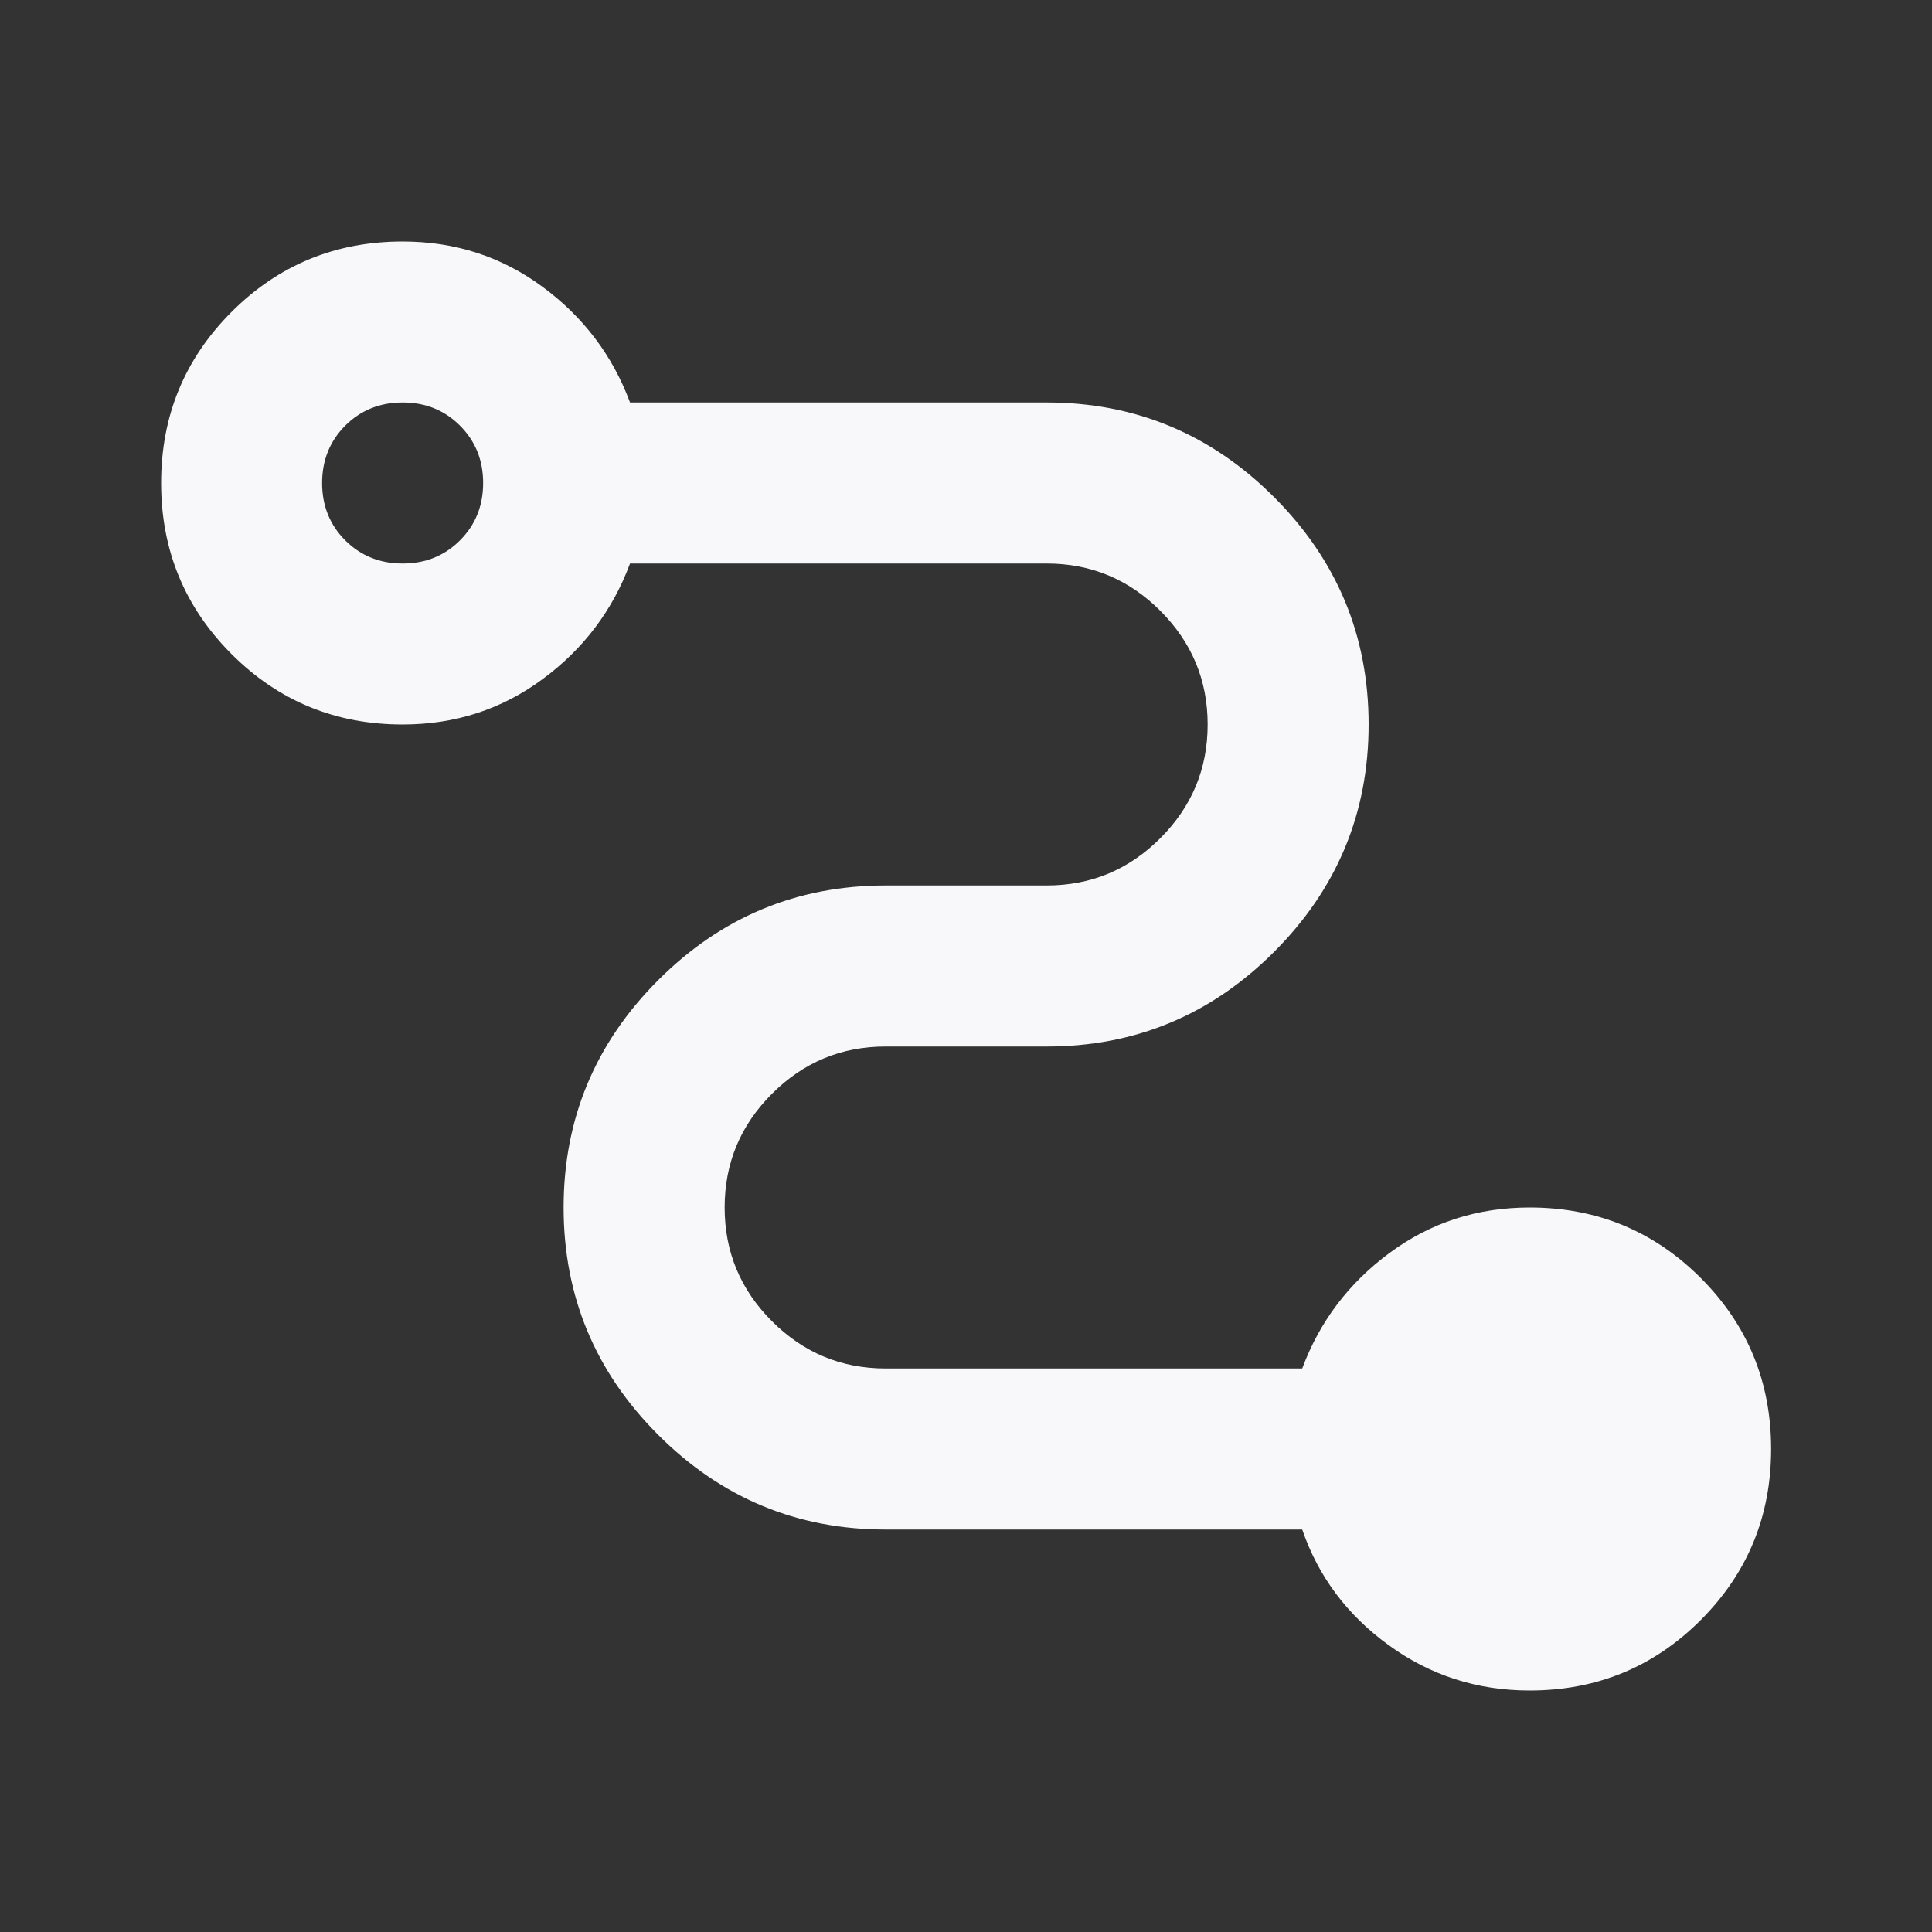 <svg width="40" height="40" viewBox="0 0 40 40" fill="none" xmlns="http://www.w3.org/2000/svg">
<rect x="0" y="0" width="40" height="40" fill="#333333" stroke="none"/>
<mask id="mask0_1774_27946" style="mask-type:alpha" maskUnits="userSpaceOnUse" x="0" y="0" width="40" height="40">
<rect width="40" height="40" fill="#D9D9D9"/>
</mask>
<g mask="url(#mask0_1774_27946)">
<path d="M31.669 35C30.586 35 29.614 34.688 28.753 34.062C27.892 33.438 27.294 32.639 26.961 31.667H18.336C16.503 31.667 14.933 31.014 13.628 29.708C12.322 28.403 11.669 26.833 11.669 25C11.669 23.167 12.322 21.597 13.628 20.292C14.933 18.986 16.503 18.333 18.336 18.333H21.669C22.586 18.333 23.371 18.007 24.023 17.354C24.676 16.701 25.003 15.917 25.003 15C25.003 14.083 24.676 13.299 24.023 12.646C23.371 11.993 22.586 11.667 21.669 11.667H13.044C12.683 12.639 12.079 13.438 11.232 14.062C10.384 14.688 9.419 15 8.336 15C6.947 15 5.766 14.514 4.794 13.542C3.822 12.569 3.336 11.389 3.336 10C3.336 8.611 3.822 7.431 4.794 6.458C5.766 5.486 6.947 5 8.336 5C9.419 5 10.384 5.312 11.232 5.938C12.079 6.562 12.683 7.361 13.044 8.333H21.669C23.503 8.333 25.072 8.986 26.378 10.292C27.683 11.597 28.336 13.167 28.336 15C28.336 16.833 27.683 18.403 26.378 19.708C25.072 21.014 23.503 21.667 21.669 21.667H18.336C17.419 21.667 16.634 21.993 15.982 22.646C15.329 23.299 15.003 24.083 15.003 25C15.003 25.917 15.329 26.701 15.982 27.354C16.634 28.007 17.419 28.333 18.336 28.333H26.961C27.322 27.361 27.926 26.562 28.773 25.938C29.621 25.312 30.586 25 31.669 25C33.058 25 34.239 25.486 35.211 26.458C36.183 27.431 36.669 28.611 36.669 30C36.669 31.389 36.183 32.569 35.211 33.542C34.239 34.514 33.058 35 31.669 35ZM8.336 11.667C8.808 11.667 9.204 11.507 9.523 11.188C9.843 10.868 10.003 10.472 10.003 10C10.003 9.528 9.843 9.132 9.523 8.812C9.204 8.493 8.808 8.333 8.336 8.333C7.864 8.333 7.468 8.493 7.148 8.812C6.829 9.132 6.669 9.528 6.669 10C6.669 10.472 6.829 10.868 7.148 11.188C7.468 11.507 7.864 11.667 8.336 11.667Z" fill="#F8F8FA"/>
</g>
</svg>
